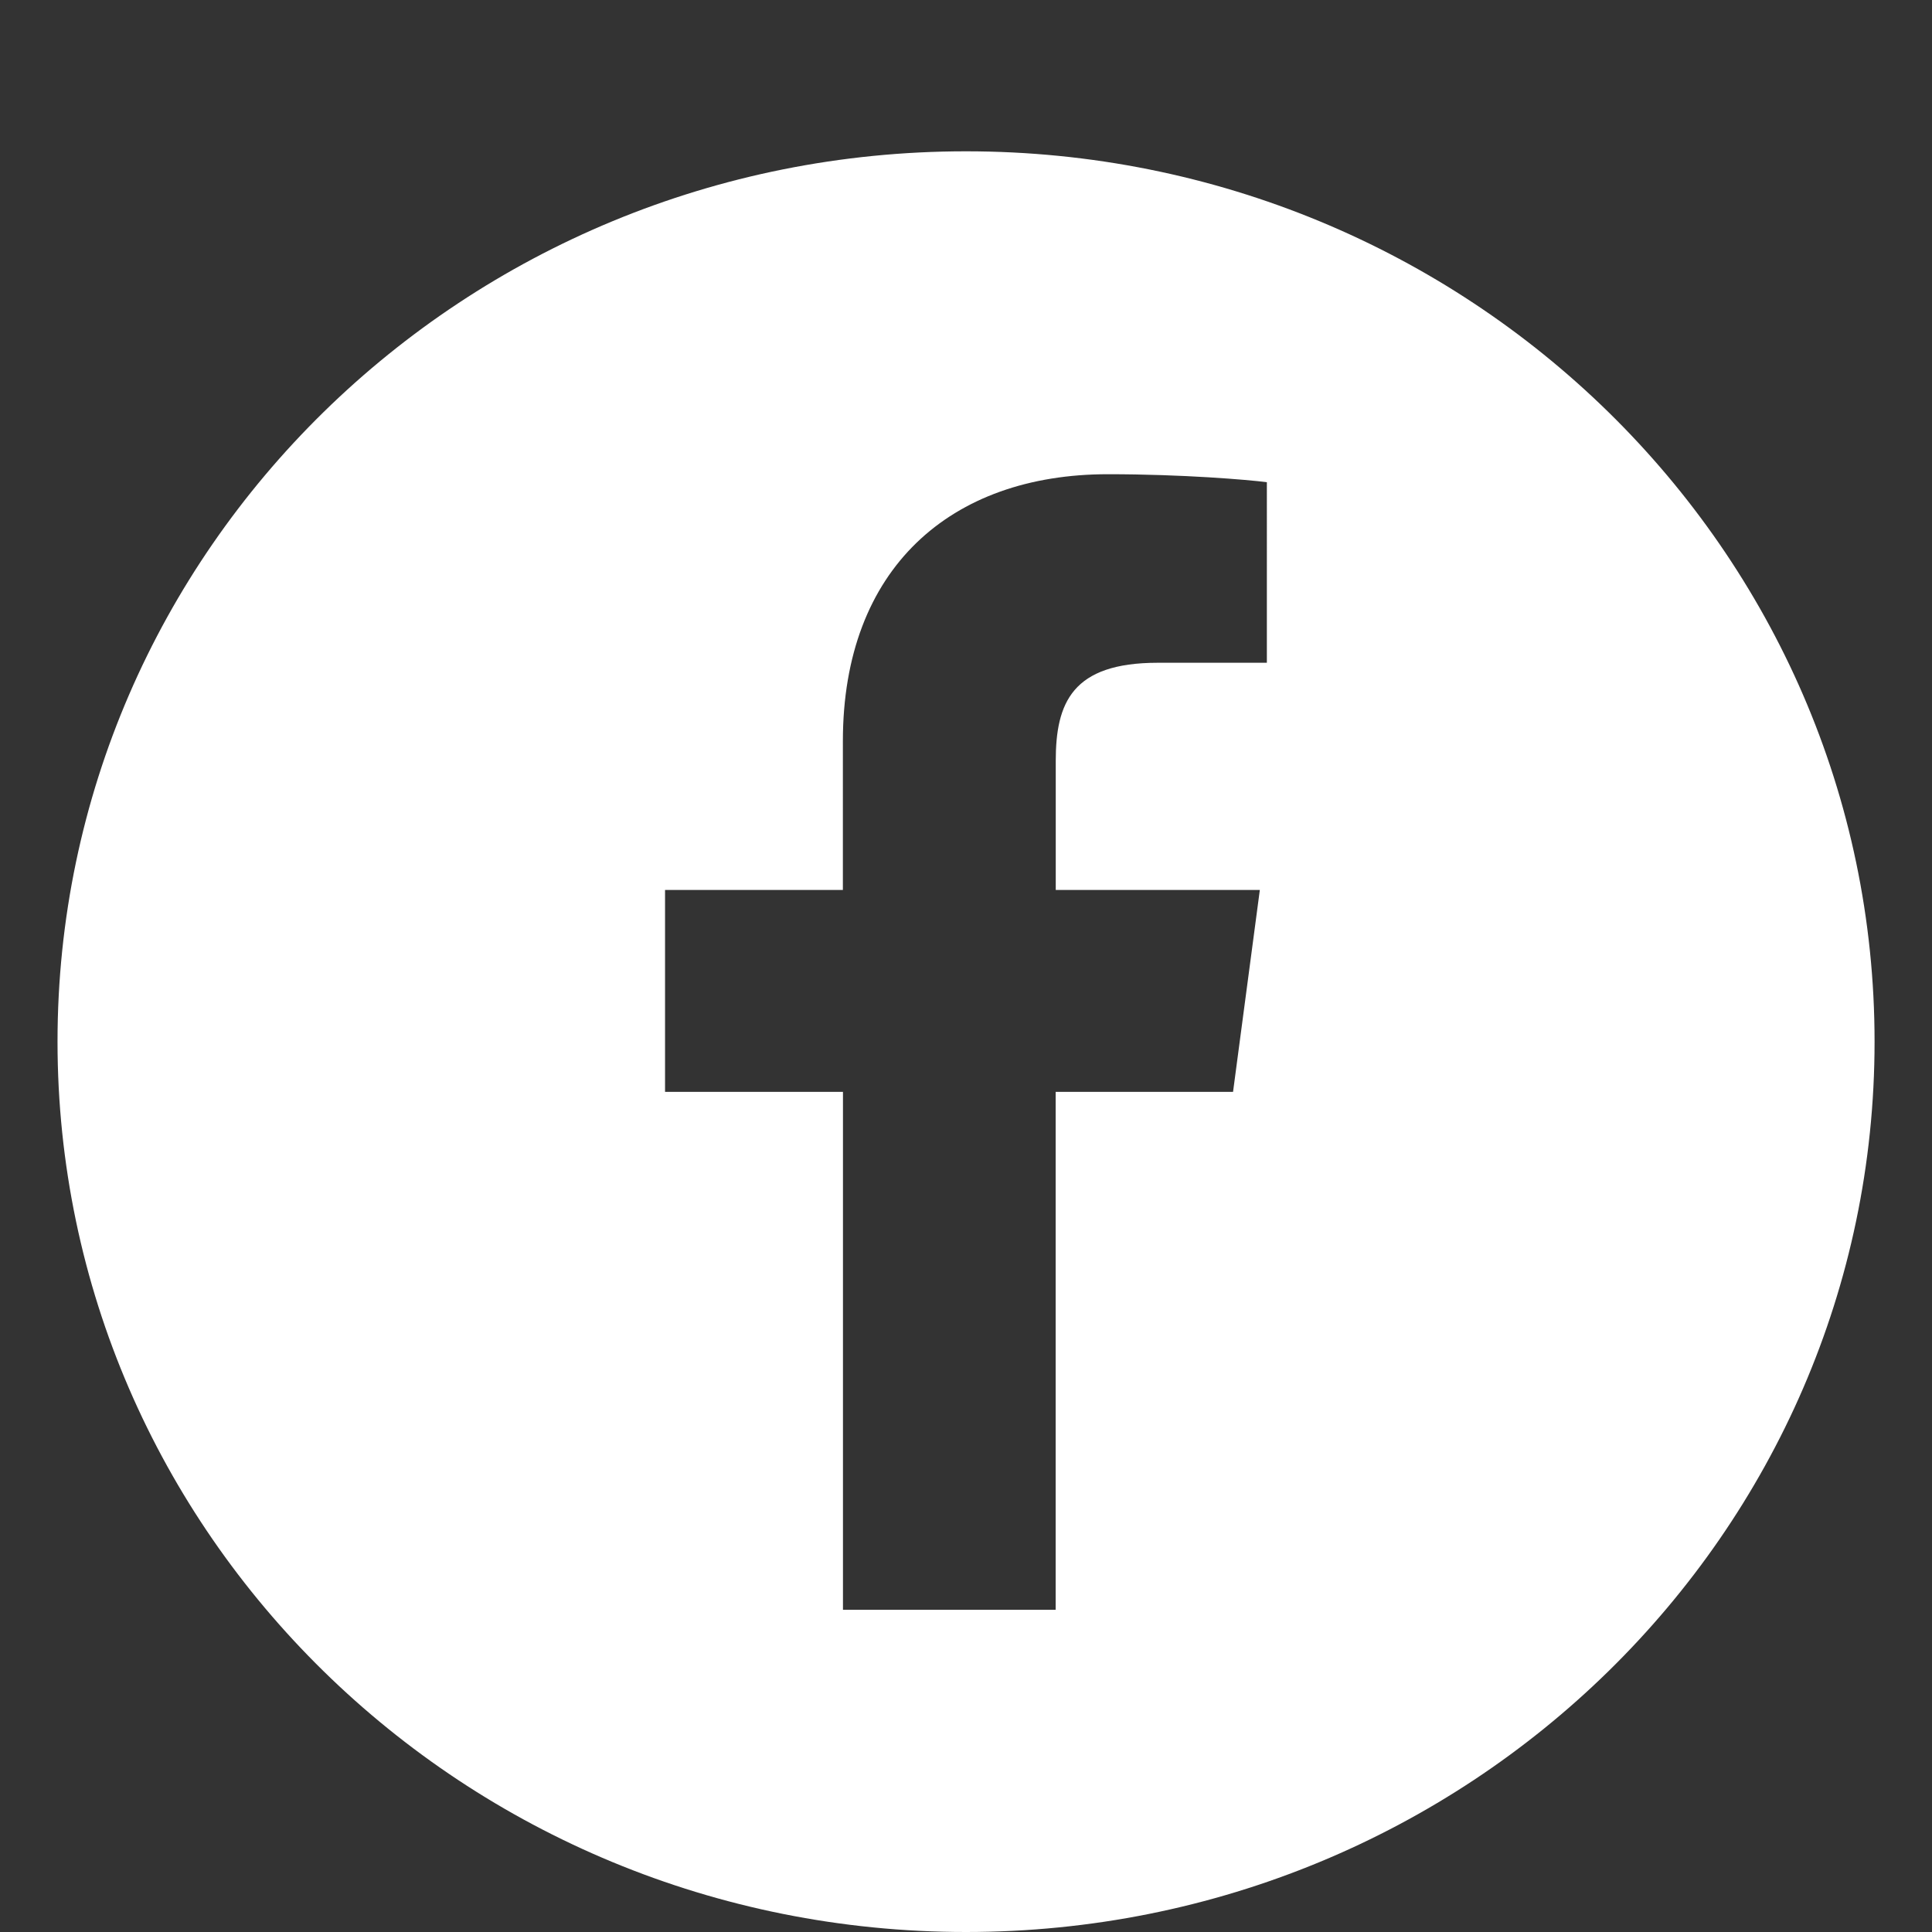 <?xml version="1.0" encoding="utf-8"?>
<!-- Generator: Adobe Illustrator 16.0.4, SVG Export Plug-In . SVG Version: 6.00 Build 0)  -->
<!DOCTYPE svg PUBLIC "-//W3C//DTD SVG 1.1//EN" "http://www.w3.org/Graphics/SVG/1.1/DTD/svg11.dtd">
<svg version="1.1" id="Vrstva_1" xmlns="http://www.w3.org/2000/svg" xmlns:xlink="http://www.w3.org/1999/xlink" x="0px" y="0px"
	 width="22px" height="22px" viewBox="0 0 22 22" enable-background="new 0 0 22 22" xml:space="preserve">
<rect x="0" y="0" width="22" height="22" fill="#333333" stroke="none"/>
<path fill="#FFFFFF" d="M11,1.723c-5.714,0-10.345,4.539-10.345,10.138C0.655,17.461,5.286,22,11,22
	c5.713,0,10.346-4.539,10.346-10.138C21.346,6.262,16.713,1.723,11,1.723z M14.426,7.547h-1.242c-0.974,0-1.162,0.454-1.162,1.119
	v1.468h2.324l-0.305,2.299h-2.02v5.898H9.599v-5.898H7.573v-2.299h2.025V8.439c0-1.967,1.227-3.039,3.018-3.039
	c0.856,0,1.595,0.063,1.81,0.091V7.547z"/>
</svg>
